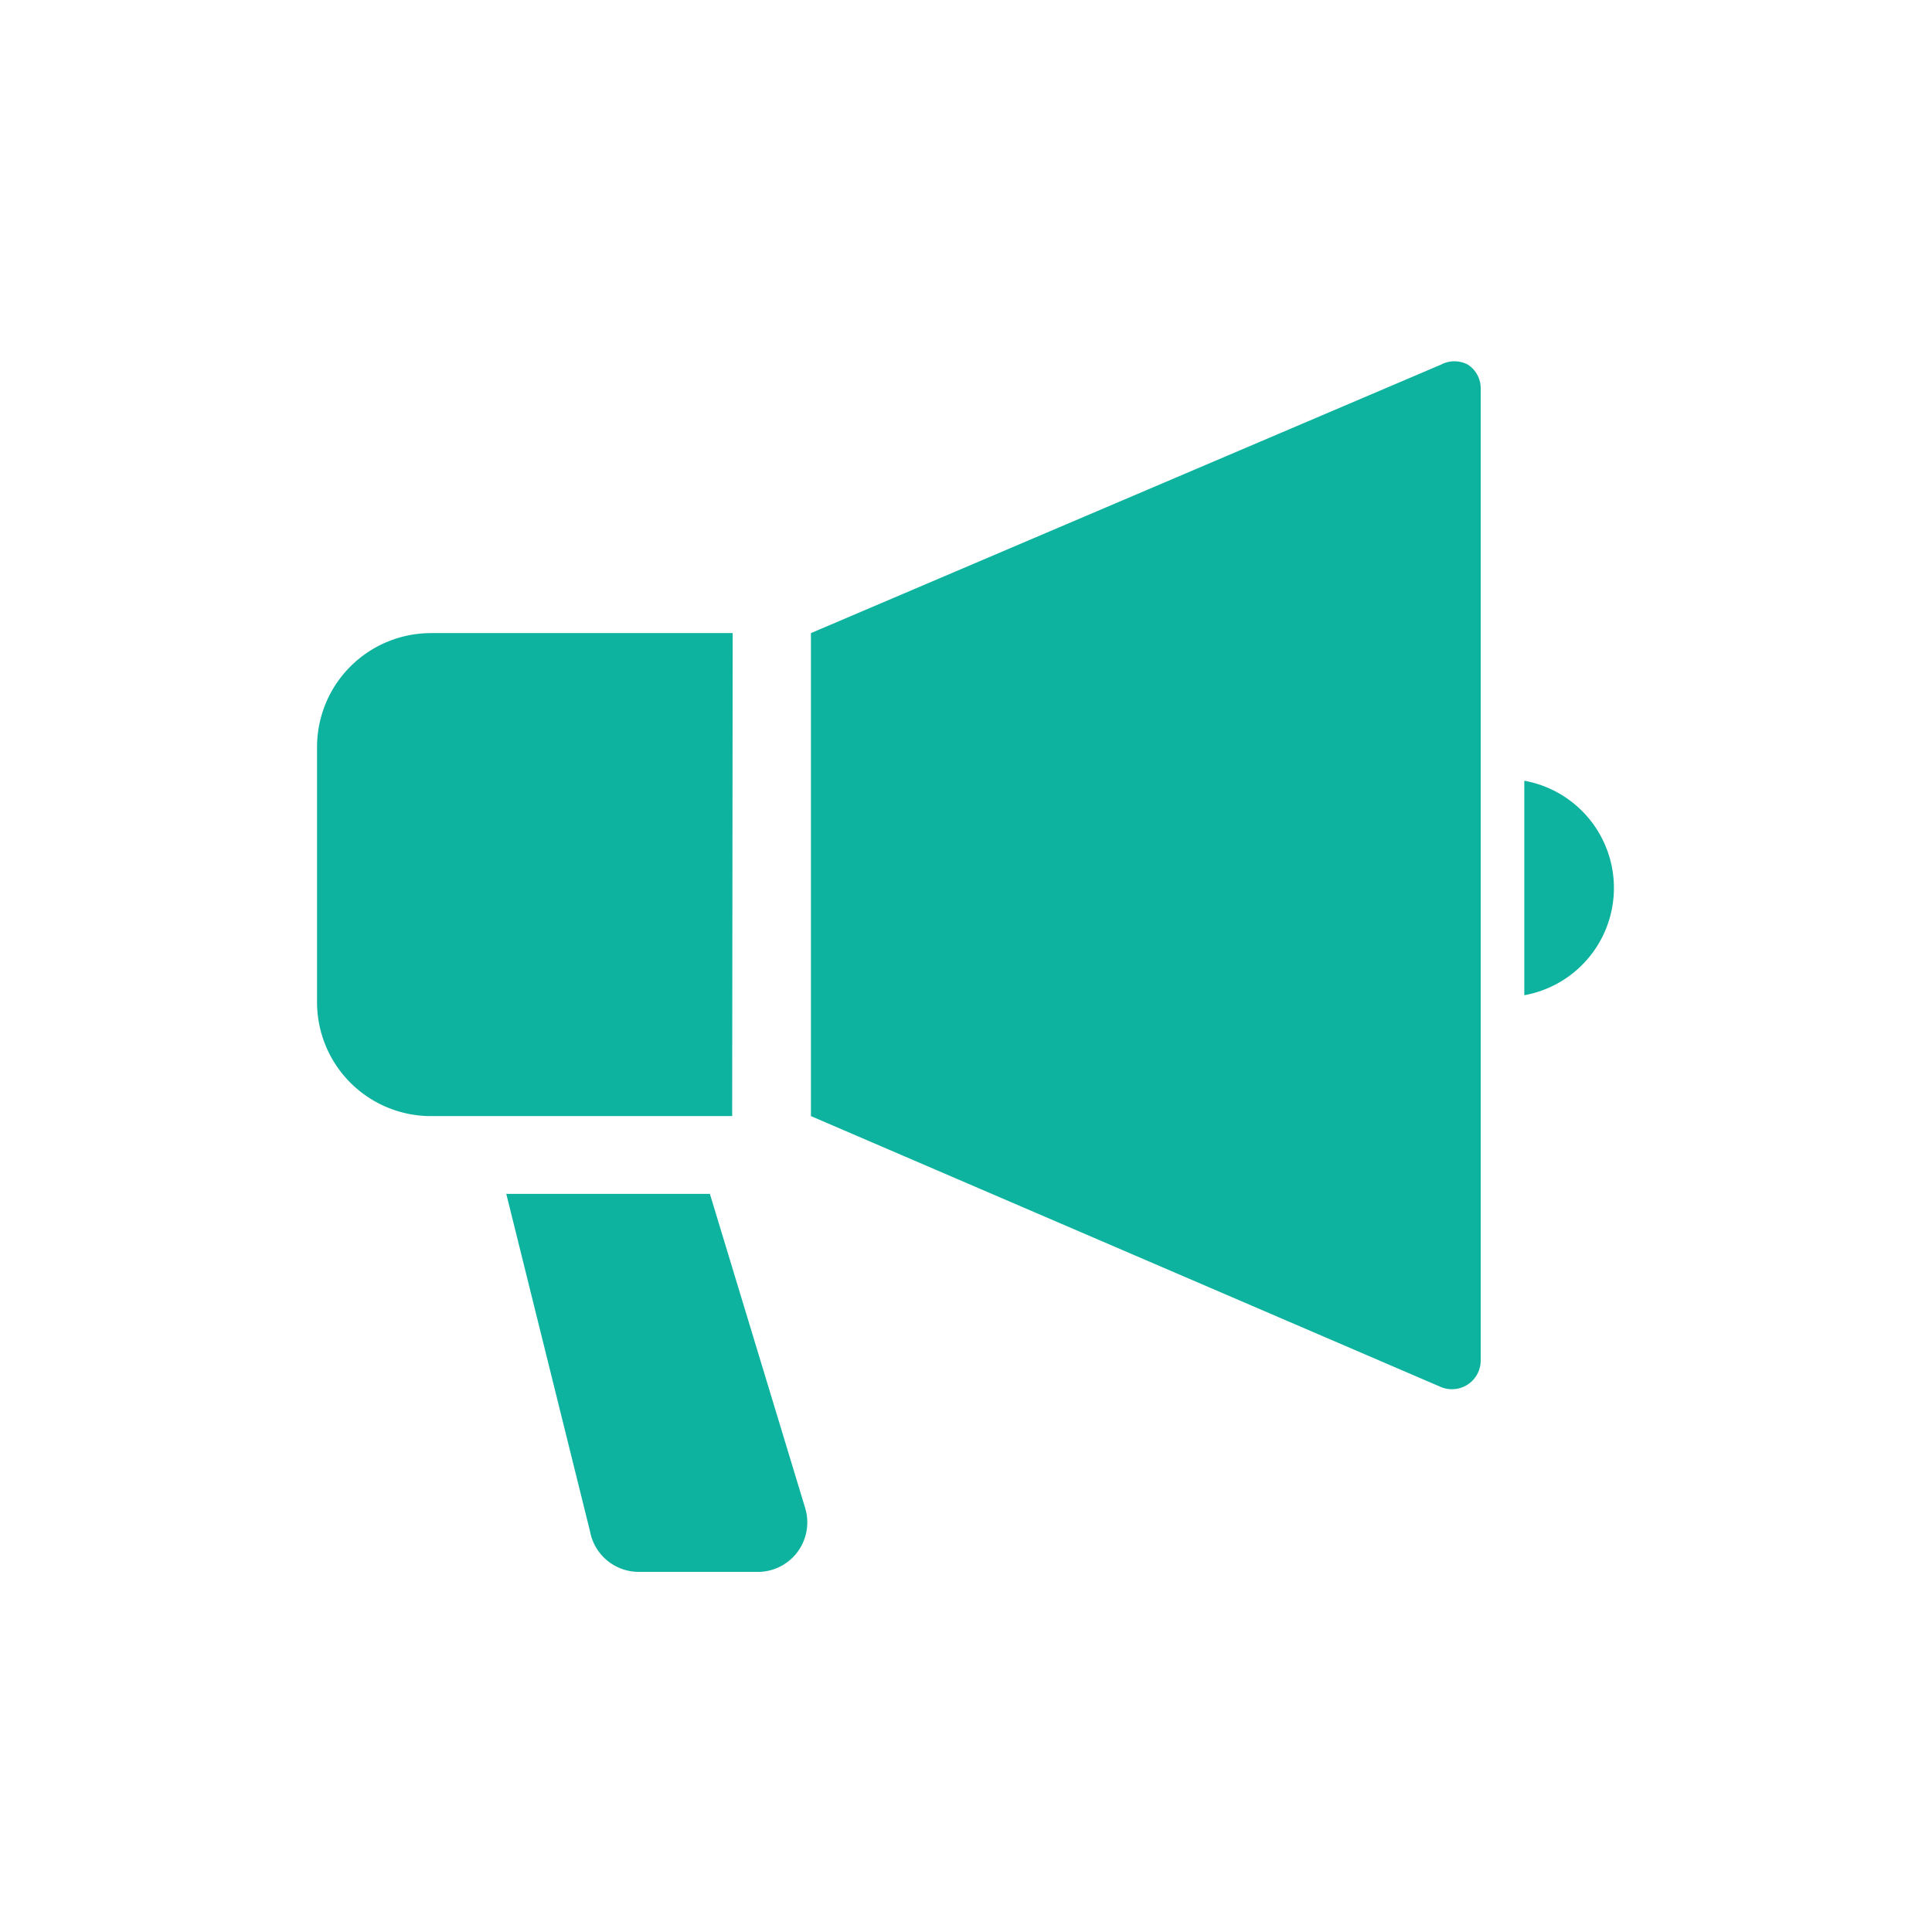 <svg id="レイヤー_1" data-name="レイヤー 1" xmlns="http://www.w3.org/2000/svg" viewBox="0 0 39 39"><defs><style>.cls-1{fill:#0db39e;}</style></defs><title>icon_opinion</title><path class="cls-1" d="M29.63,7.36a.58.58,0,0,0-.54,0L16.37,12.78v9.75L29.09,28a.58.58,0,0,0,.8-.53V7.84A.57.57,0,0,0,29.63,7.36Z"/><path class="cls-1" d="M14.79,12.78H8.7a2.3,2.3,0,0,0-2.3,2.3v5.15a2.3,2.3,0,0,0,2.3,2.3h6.08Z"/><path class="cls-1" d="M30.77,15.76v4.33a2.2,2.2,0,0,0,0-4.33Z"/><path class="cls-1" d="M14.33,24.1H10.22l1.69,6.81a1,1,0,0,0,1,.82h2.34a1,1,0,0,0,1-1.3Z"/></svg>
